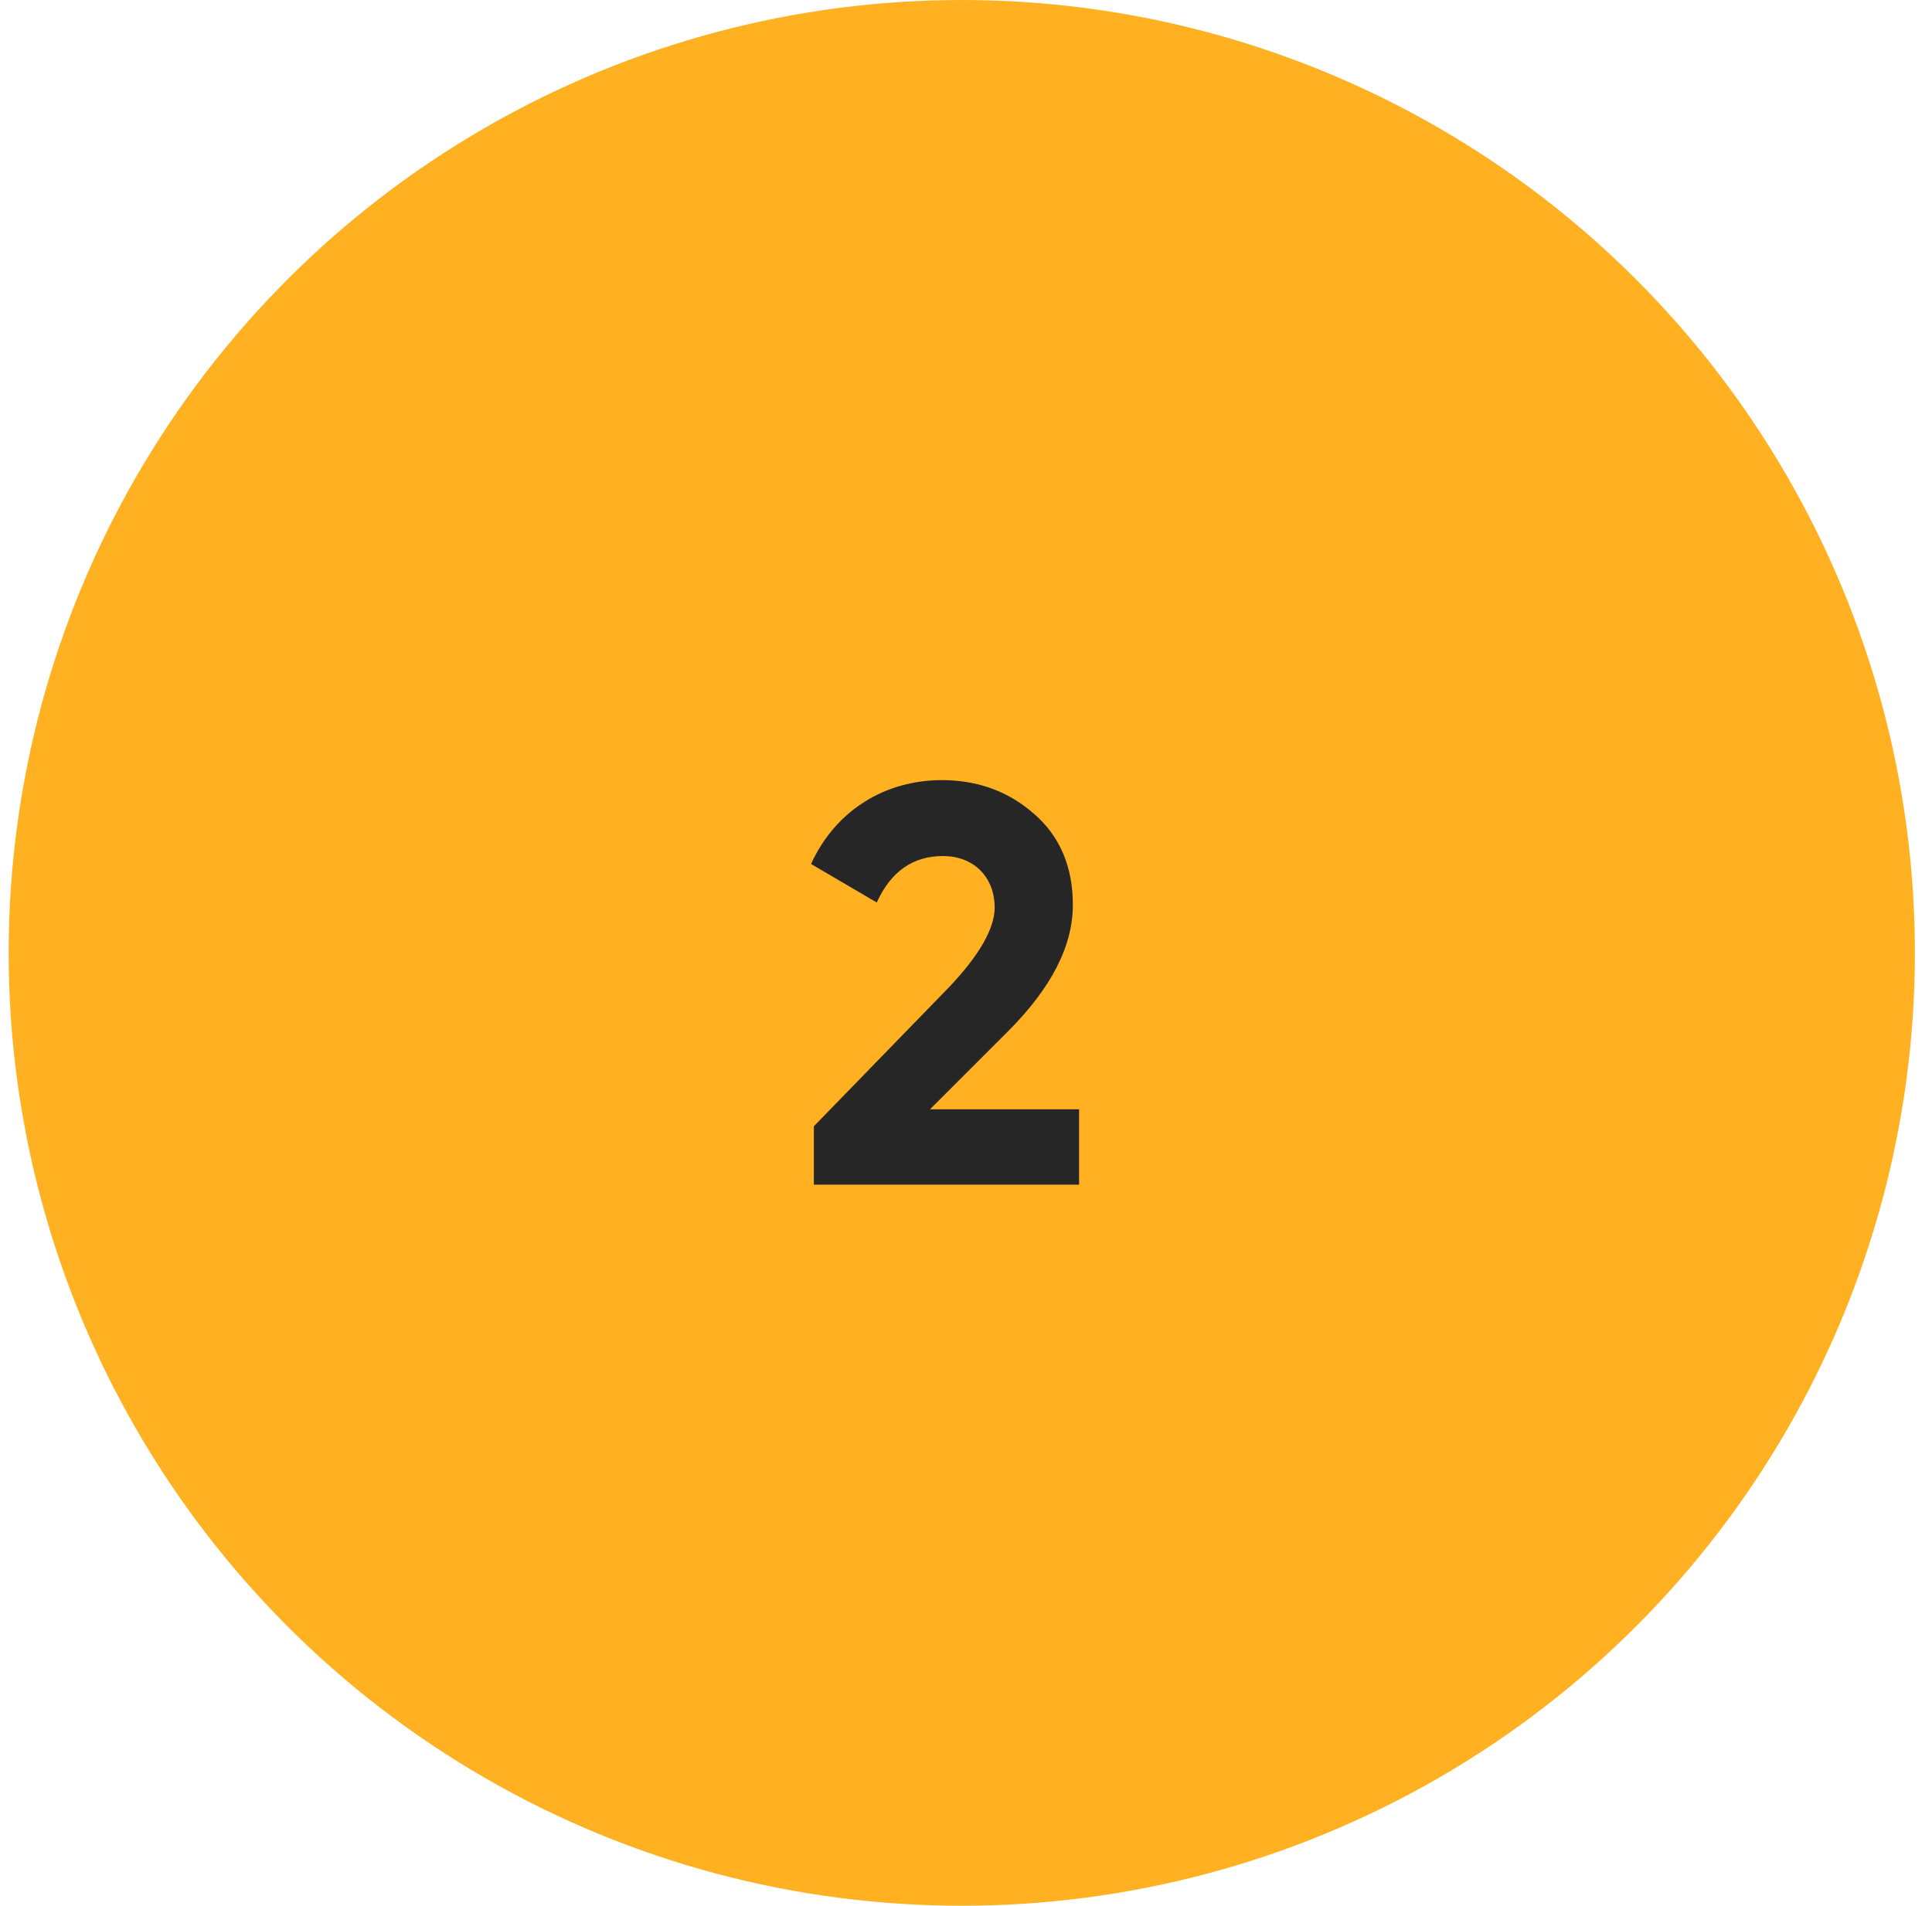 <svg xmlns="http://www.w3.org/2000/svg" width="75" height="74" fill="none"><circle cx="37.336" cy="37" r="37" fill="#FFB121"/><path fill="#262626" d="M41.89 46H31.594v-2.266l5.258-5.412c1.166-1.232 1.76-2.266 1.76-3.08 0-1.21-.836-2.002-2.002-2.002s-2.024.594-2.574 1.804l-2.552-1.496c.968-2.112 2.904-3.256 5.082-3.256 1.386 0 2.596.44 3.586 1.32.99.858 1.496 2.046 1.496 3.52 0 1.606-.836 3.234-2.53 4.928l-3.014 3.014h5.786V46Z"/></svg>